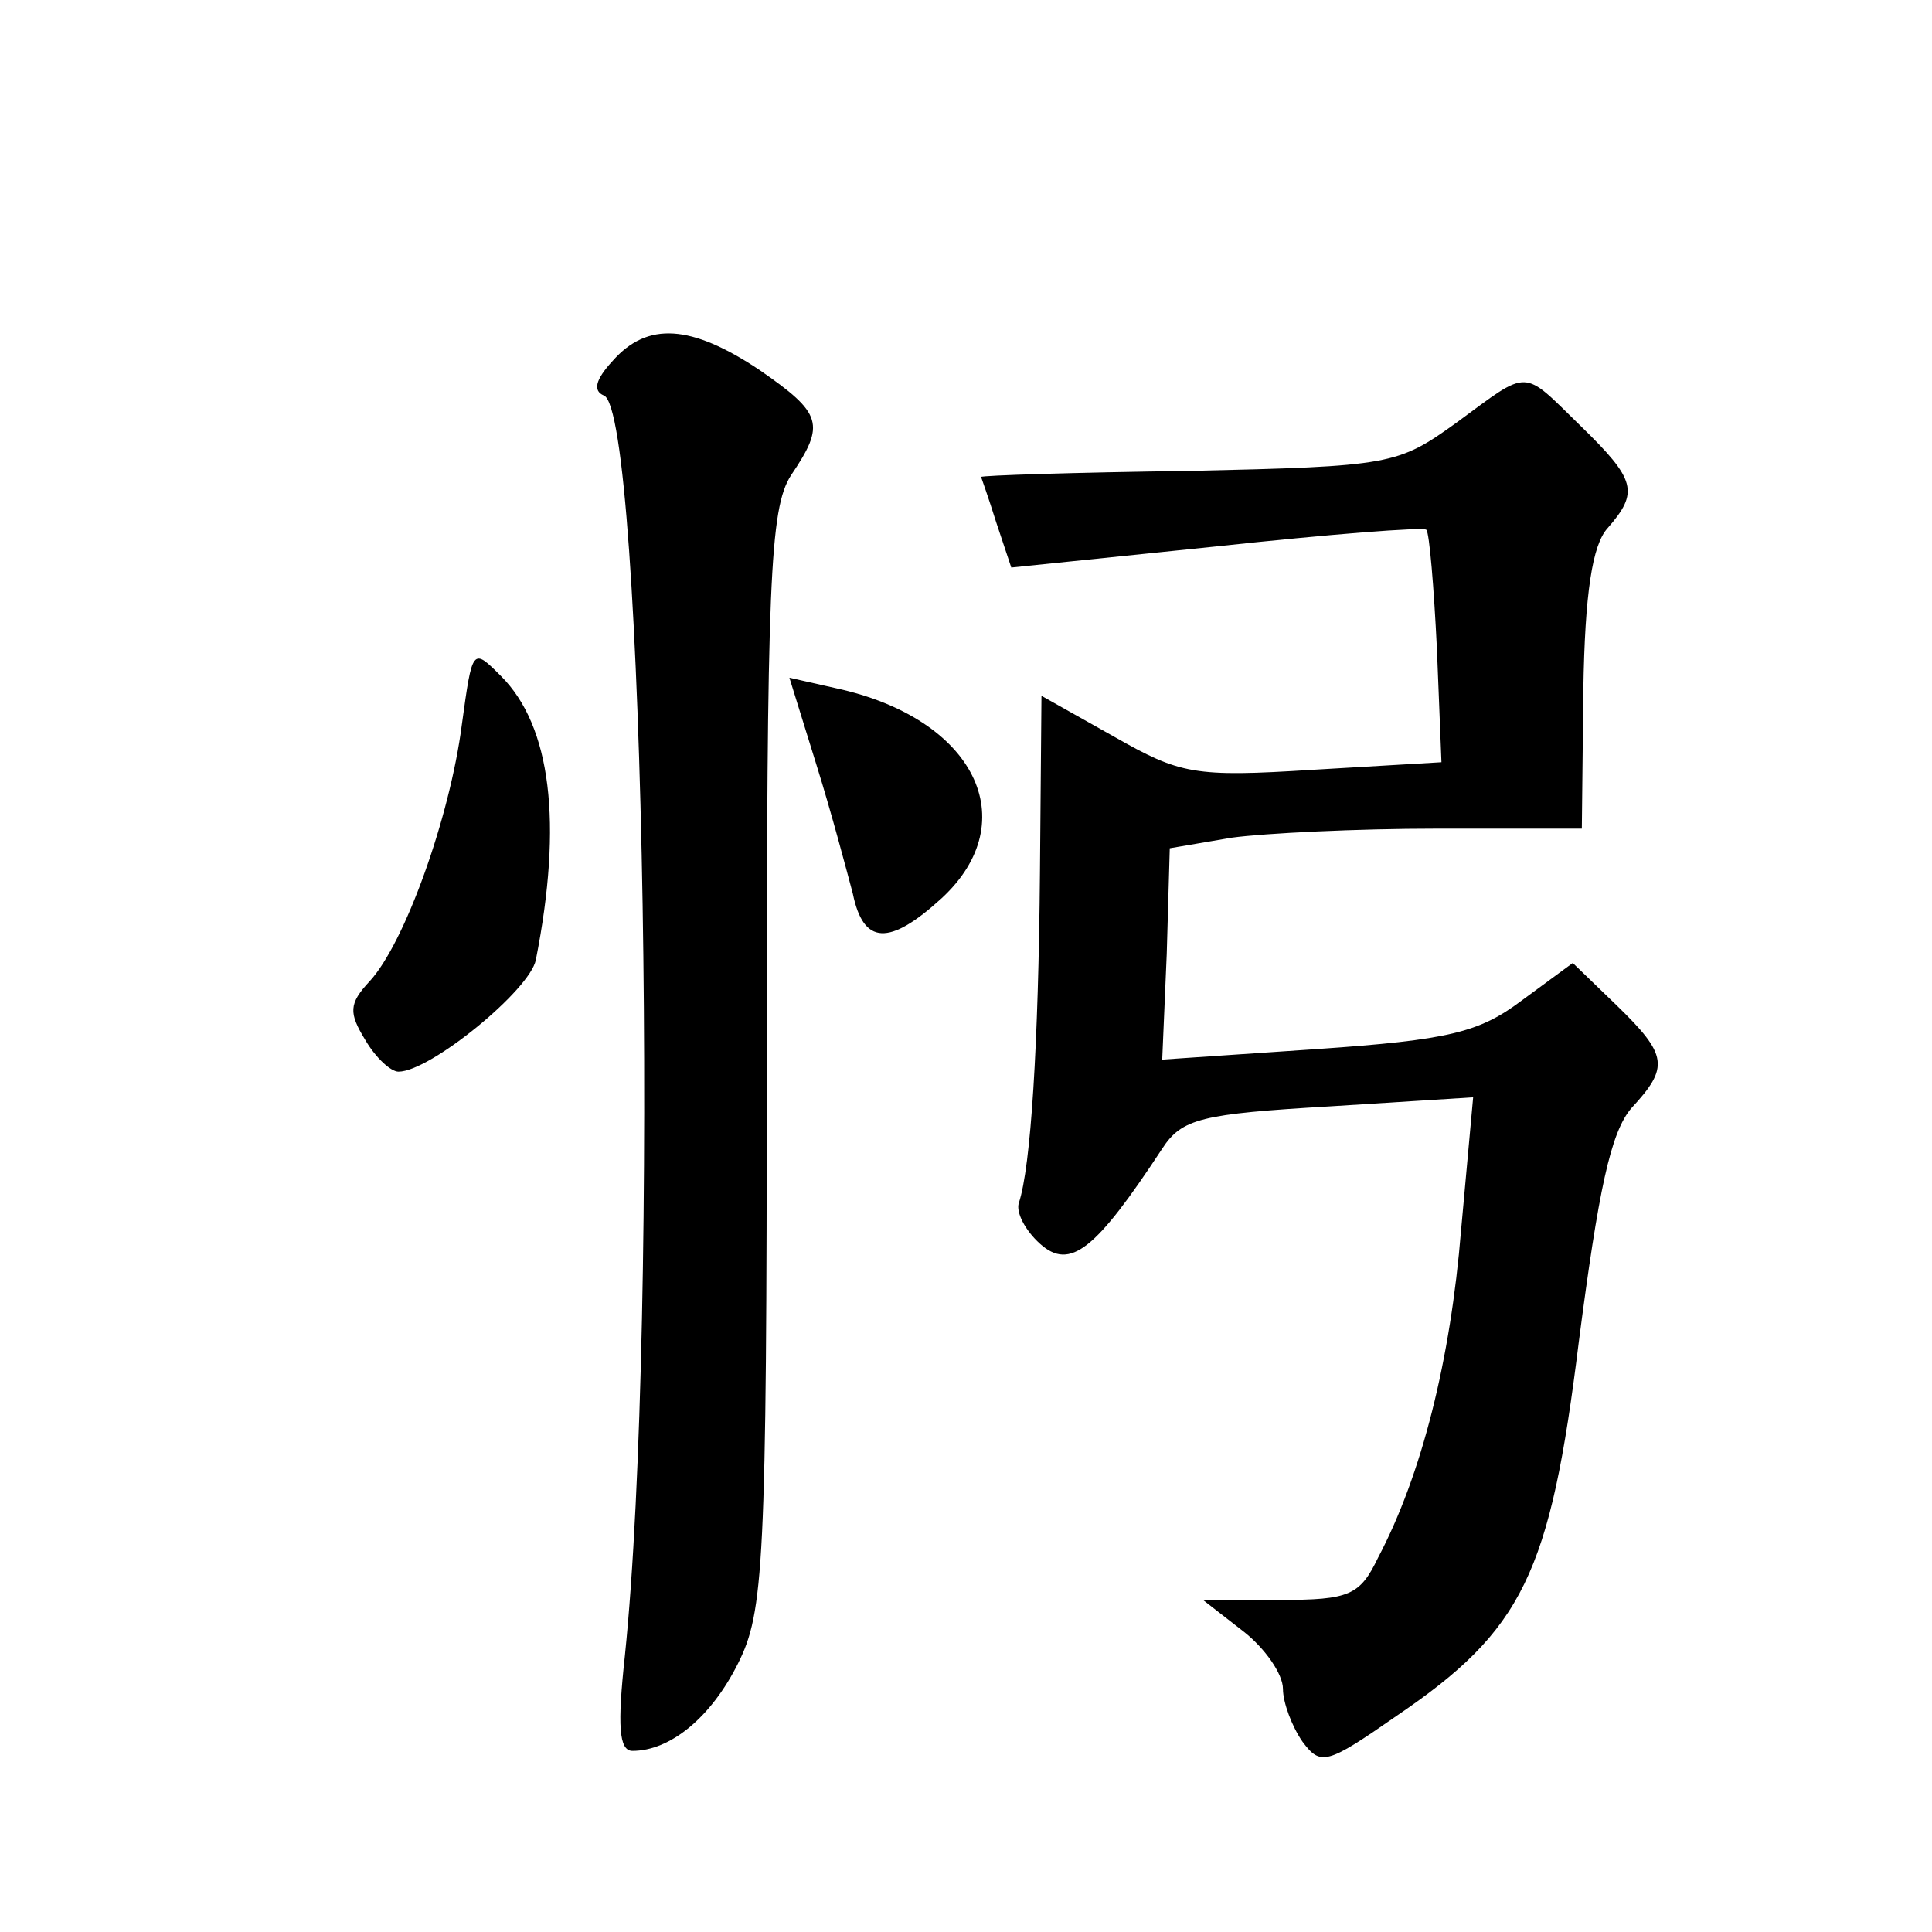 <?xml version="1.0" standalone="no"?>
<!DOCTYPE svg PUBLIC "-//W3C//DTD SVG 20010904//EN"
 "http://www.w3.org/TR/2001/REC-SVG-20010904/DTD/svg10.dtd">
<svg version="1.0" xmlns="http://www.w3.org/2000/svg"
 width="128pt" height="128pt" viewBox="0 0 128 128"
 preserveAspectRatio="xMidYMid meet">
<g transform="translate(0,128) scale(0.1,-0.1)"
fill="#0" stroke="none">
<path d="M406 1041 c-12 -13 -13 -20 -6 -23 27 -9 37 -612 14 -835 -5 -46 -4 -63
5 -63 25 0 52 22 70 58 17 34 19 64 19 399 0 318 2 366 16 388 23 34 21 41 -21
70 -45 30 -74 32 -97 6z M965 1000 c-39 -28 -43 -29 -177 -32 -76 -1 -138 -3 -138
-4 0 0 5 -14 10 -30 l10 -30 136 14 c74 8 137 13 139 11 2 -2 5 -38 7 -79 l3 -75
-85 -5 c-79 -5 -88 -3 -132 22 l-48 27 -1 -117 c-1 -114 -6 -195 -14 -219 -2 -6
4 -18 14 -27 20 -18 37 -4 81 63 13 20 26 23 111 28 l95 6 -8 -88 c-7 -86 -26 -162
-55 -217 -12 -25 -19 -28 -65 -28 l-51 0 27 -21 c14 -11 26 -28 26 -38 0 -9 6 -25
13 -35 12 -16 16 -15 62 17 84 57 102 94 121 248 13 100 21 139 35 155 25 27 24
35 -10 68 l-29 28 -34 -25 c-28 -21 -48 -26 -135 -32 l-103 -7 3 70 2 70 41 7 c22
3 83 6 136 6 l96 0 1 92 c1 64 6 96 16 107 21 24 19 32 -18 68 -39 38 -33 38 -82
2z M306 800 c-8 -62 -38 -145 -61 -170 -14 -15 -14 -21 -3 -39 7 -12 17 -21 22
-21 21 0 87 54 91 74 18 91 10 155 -23 188 -19 19 -19 19 -26 -32z M541 773 c10
-32 20 -70 24 -85 7 -34 24 -35 59 -3 55 51 22 119 -70 139 l-31 7 18 -58z"/>
</g>
</svg>
